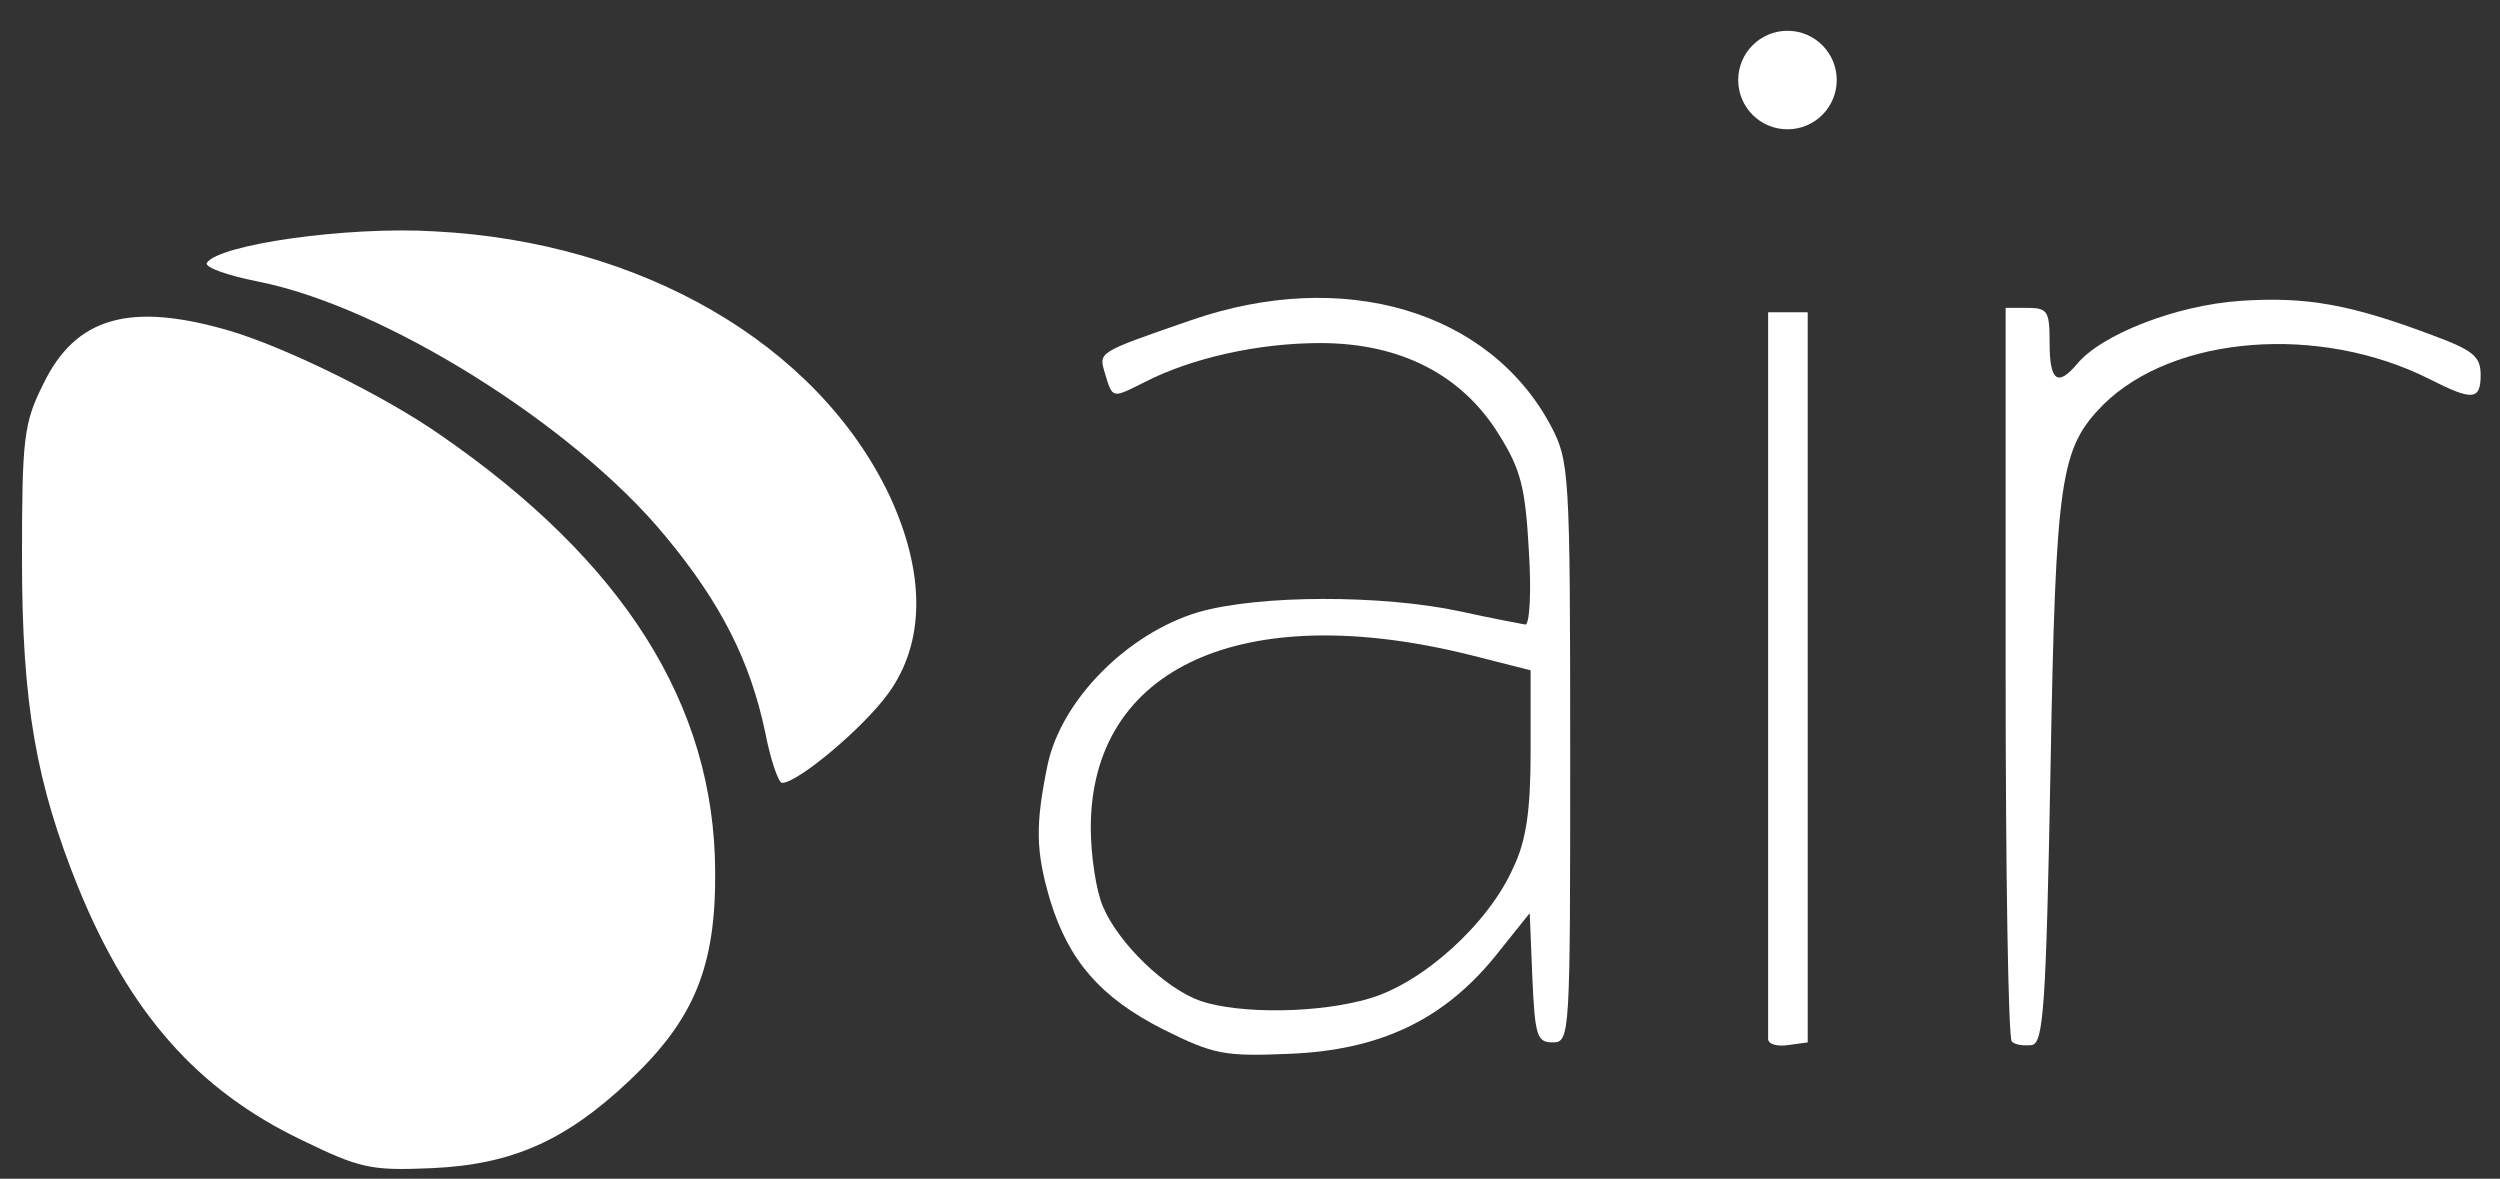 <?xml version="1.0" encoding="utf-8"?>
<!-- Generator: Adobe Illustrator 27.1.0, SVG Export Plug-In . SVG Version: 6.00 Build 0)  -->
<svg version="1.1" id="outputsvg" xmlns="http://www.w3.org/2000/svg" xmlns:xlink="http://www.w3.org/1999/xlink" x="0px" y="0px"
	 viewBox="0 0 284.2 134" style="enable-background:new 0 0 284.2 134;" xml:space="preserve">
<rect x="0" y="0" width="284.2" height="134" fill="#333333" stroke="none"/>
<style type="text/css">
	.st0{fill:#FFFFFF;}
</style>
<g id="l41ImILHPjWDyZXm8gEUqyq">
	<g>
		<path id="pOKELcRp2" class="st0" d="M34.3,129.6c-11.9-5.7-19.6-14.5-25.4-28.7C4.1,89,2.5,80,2.5,63.5c0-13.7,0.2-15.4,2.4-19.8
			c3.7-7.7,9.9-9.4,21.2-6.1C32.5,39.5,43.7,45,50,49.4C70.9,63.8,81.2,80.1,81.3,99c0.1,10.9-2.4,16.9-9.7,23.8
			c-7.3,6.9-13.4,9.6-22.6,10C42.1,133.1,40.9,132.8,34.3,129.6z"/>
		<path id="pavJix8rk" class="st0" d="M132.2,117c-7.1-3.6-10.7-7.8-12.8-14.6c-1.7-5.7-1.7-8.7-0.3-15.5
			c1.6-7.4,9.1-14.9,17.1-17.3c6.9-2,20.9-2,29.8-0.1c3.6,0.8,6.9,1.4,7.4,1.5c0.5,0,0.7-3.8,0.4-8.4c-0.4-7.2-0.9-9.2-3.4-13.2
			c-4.2-6.8-11.2-10.4-20.3-10.4c-7.1,0-14.6,1.7-19.9,4.4c-3.8,1.9-3.7,2-4.6-1c-0.7-2.4-0.9-2.3,9.8-6c17.3-6,33.9-1.1,40.9,12
			c2.1,4,2.2,5.2,2.2,37.1c0,32.3,0,33-2,33c-1.8,0-2-0.8-2.3-7.3l-0.3-7.4l-4,5c-5.9,7.2-13.1,10.6-23.4,11
			C139.2,120.1,138,119.9,132.2,117z M155.7,113.5c6.1-1.8,13.5-8.5,16.3-14.8c1.5-3.1,2-6.5,2-13.3v-9.2l-6.7-1.7
			C141.4,68,124,75.8,124,94.1c0,3.1,0.6,7.2,1.4,9c1.8,4.2,7.1,9.3,11.1,10.7C141,115.3,150,115.2,155.7,113.5z"/>
		<path id="pQa9PHCnC" class="st0" d="M201,118.1c0-0.6,0-19.4,0-41.8V35.5h2.2h2.3V77v41.5l-2.2,0.3C202,119,201,118.7,201,118.1z"
			/>
		<path id="pWWrIl0z7" class="st0" d="M228.7,118.4c-0.4-0.4-0.7-19.3-0.7-42.1V35h2.5c2.3,0,2.5,0.4,2.5,4c0,4.3,0.9,5,3.1,2.4
			c2.8-3.4,11.3-6.7,18.6-7.2c7.5-0.5,12.5,0.4,21.8,3.9c4.6,1.7,5.5,2.4,5.5,4.5c0,2.9-0.9,3-5.8,0.5c-12.5-6.3-29.1-5-37.1,2.9
			c-4.9,5-5.4,8.1-6,41.5c-0.5,26.9-0.8,31-2.1,31.3C230.1,118.9,229.1,118.8,228.7,118.4z"/>
		<path id="pPjg5ic2q" class="st0" d="M87,83.3c-1.7-8.1-5-14.7-11.4-22.4C65.2,48.3,43.6,34.8,29.3,32c-3.5-0.7-6-1.6-5.8-2.1
			c1.3-2.1,16-4.2,25.9-3.6c23.5,1.2,43.5,12.8,51.7,30c4.1,8.8,4.1,16.7-0.1,22.5C98.2,82.7,90.7,89,88.9,89
			C88.5,89,87.6,86.4,87,83.3z"/>
	</g>
</g>
<circle class="st0" cx="203.2" cy="9.1" r="5.6"/>
</svg>
